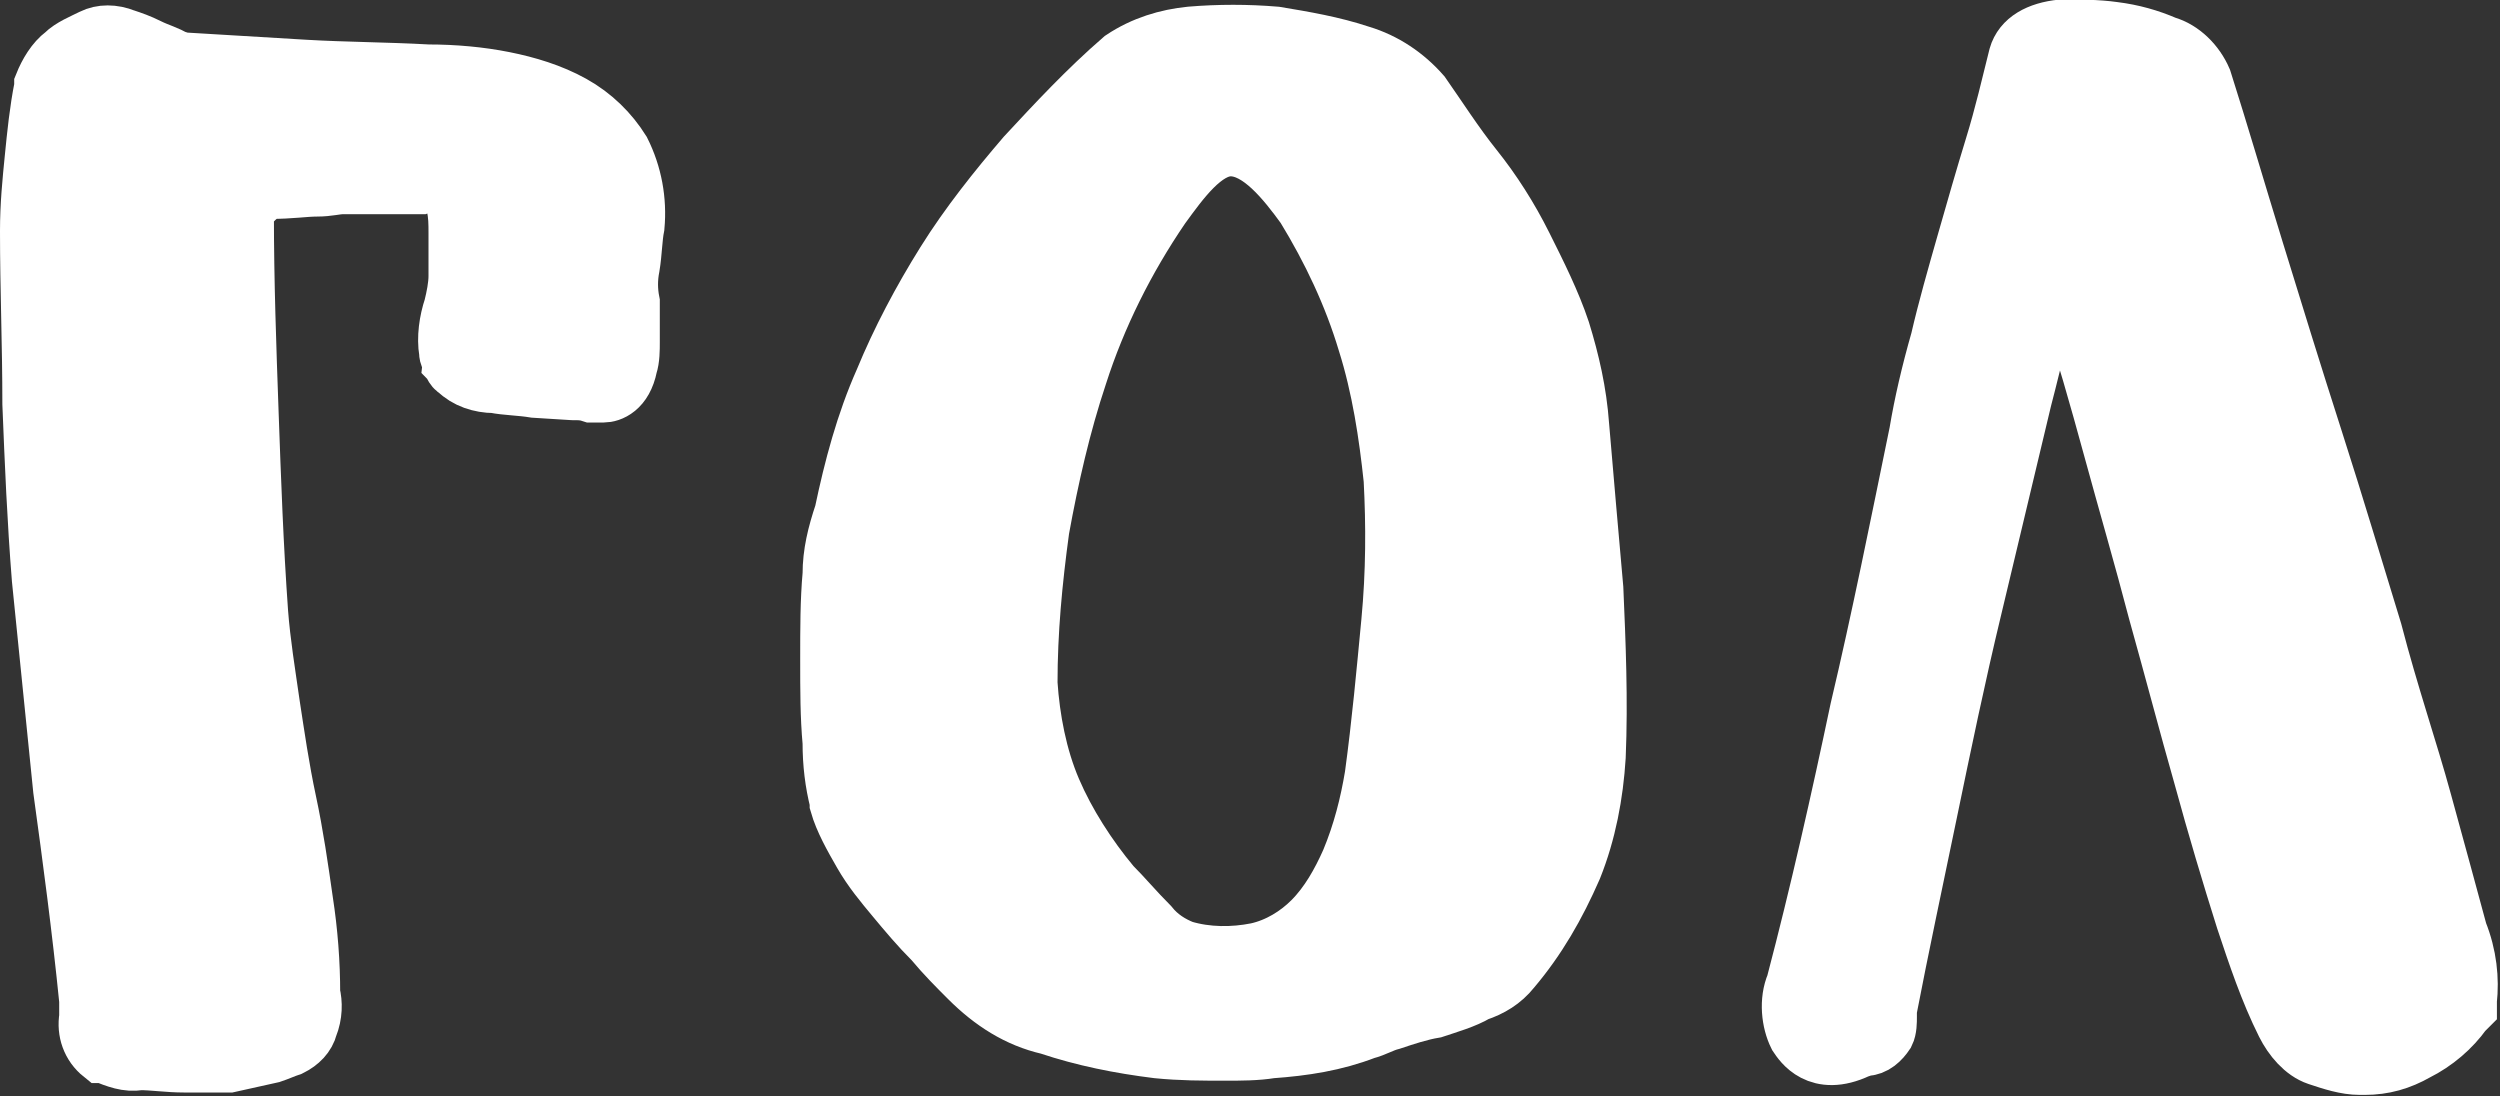 <?xml version="1.0" encoding="utf-8"?>
<!-- Generator: Adobe Illustrator 27.5.0, SVG Export Plug-In . SVG Version: 6.00 Build 0)  -->
<svg version="1.1"
	 id="svg154" xmlns:svg="http://www.w3.org/2000/svg" xmlns:sodipodi="http://sodipodi.sourceforge.net/DTD/sodipodi-0.dtd" xmlns:inkscape="http://www.inkscape.org/namespaces/inkscape"
	 xmlns="http://www.w3.org/2000/svg" xmlns:xlink="http://www.w3.org/1999/xlink" x="0px" y="0px" viewBox="0 0 105.6 46.3"
	 style="enable-background:new 0 0 105.6 46.3;" xml:space="preserve">
<rect x="0" y="0" width="105.6" height="46.3" fill="#333333" stroke="none"/>
<style type="text/css">
	.st0{fill:#FFFFFF;stroke:#FFFFFF;stroke-width:2.37;stroke-miterlimit:28.346;}
</style>
<sodipodi:namedview  bordercolor="#666666" borderopacity="1.0" id="namedview156" inkscape:deskcolor="#d1d1d1" inkscape:document-units="mm" inkscape:pagecheckerboard="0" inkscape:pageopacity="0.0" inkscape:showpageshadow="2" pagecolor="#ffffff" showgrid="false">
	</sodipodi:namedview>
<g id="layer1" transform="translate(-34.515,-97.737)" inkscape:groupmode="layer" inkscape:label="РЎР»РѕР№ 1">
	<path id="path6" class="st0" d="M58.7,102.1c-0.9-0.5-1.9-0.8-2.9-1c-1-0.2-2.1-0.3-3.2-0.3c-1.8-0.1-3.5-0.1-5.2-0.2
		c-1.7-0.1-3.4-0.2-5-0.3h-0.1c-0.1,0-0.3-0.1-0.4-0.1c-0.3-0.2-0.7-0.3-1.1-0.5s-0.7-0.3-1-0.4c-0.5-0.2-1-0.2-1.4,0
		c-0.4,0.2-0.9,0.4-1.2,0.7c-0.4,0.3-0.7,0.8-0.9,1.3v0.1c-0.2,1-0.3,2-0.4,3c-0.1,1-0.2,2-0.2,3.1c0,2.4,0.1,4.8,0.1,7.3
		c0.1,2.5,0.2,4.9,0.4,7.4c0.3,3,0.6,5.9,0.9,8.9c0.4,2.9,0.8,5.9,1.1,8.9c0,0.2,0,0.5,0,0.7c-0.1,0.6,0.1,1.2,0.6,1.6l0.1,0
		c0.5,0.2,1,0.4,1.5,0.3c0.6,0,1.2,0.1,1.9,0.1c0.7,0,1.3,0,1.8,0h0.1l1.8-0.4l0,0c0.3-0.1,0.5-0.2,0.8-0.3c0.4-0.2,0.7-0.5,0.8-0.9
		c0.2-0.5,0.2-1,0.1-1.4c0-1.3-0.1-2.6-0.3-3.9c-0.2-1.4-0.4-2.8-0.7-4.2c-0.3-1.4-0.5-2.8-0.7-4.1c-0.2-1.4-0.4-2.6-0.5-3.9
		c-0.2-2.8-0.3-5.6-0.4-8.4c-0.1-2.8-0.2-5.6-0.2-8.4c0,0,0-0.2,0.3-0.5c0.2-0.2,0.4-0.4,0.7-0.5c0.9,0,1.5-0.1,2-0.1
		s0.8-0.1,1.1-0.1c0.3,0,0.8,0,1.3,0s1.1,0,2,0c0.3-0.1,0.7,0,1,0.2c0.2,0.1,0.3,0.3,0.4,0.6c0.1,0.4,0.1,0.8,0.1,1.2
		c0,0.5,0,1.1,0,1.7v0.1c0,0.4-0.1,0.9-0.2,1.3c-0.2,0.6-0.3,1.3-0.2,1.9c0,0.2,0.1,0.3,0.1,0.4c0.1,0.1,0.1,0.3,0.3,0.4
		c0.4,0.4,1,0.6,1.6,0.6c0.5,0.1,1.1,0.1,1.7,0.2l1.6,0.1c0.3,0,0.5,0,0.8,0.1H60l0,0c0.3,0,0.9-0.2,1.1-1.2c0.1-0.3,0.1-0.7,0.1-1
		c0-0.3,0-0.7,0-1c0-0.2,0-0.4,0-0.5v-0.2c-0.1-0.5-0.1-1,0-1.5c0.1-0.6,0.1-1.2,0.2-1.7c0.1-1.1-0.1-2.2-0.6-3.2
		C60.3,103.3,59.6,102.6,58.7,102.1L58.7,102.1z"/>
	<path id="path8" class="st0" d="M101.3,115.7L101.3,115.7c-0.1-1.4-0.4-2.7-0.8-4c-0.4-1.2-1-2.4-1.6-3.6c-0.6-1.2-1.3-2.3-2.1-3.3
		c-0.8-1-1.5-2.1-2.2-3.1l0,0c-0.7-0.8-1.6-1.4-2.6-1.7c-1.2-0.4-2.4-0.6-3.6-0.8c-1.2-0.1-2.4-0.1-3.6,0c-1,0.1-2,0.4-2.9,1l0,0
		c-1.5,1.3-2.8,2.7-4.1,4.1c-1.2,1.4-2.4,2.9-3.4,4.5c-1,1.6-1.9,3.3-2.6,5c-0.8,1.8-1.3,3.7-1.7,5.6c-0.3,0.9-0.5,1.7-0.5,2.6
		c-0.1,1.1-0.1,2.3-0.1,3.6s0,2.4,0.1,3.5c0,0.9,0.1,1.7,0.3,2.5v0.1c0.2,0.7,0.6,1.4,1,2.1c0.4,0.7,0.9,1.3,1.4,1.9
		c0.5,0.6,1,1.2,1.6,1.8c0.5,0.6,1,1.1,1.5,1.6c1,1,2.1,1.7,3.4,2c1.5,0.5,3,0.8,4.6,1c1,0.1,1.9,0.1,2.9,0.1c0.6,0,1.3,0,1.9-0.1
		c1.4-0.1,2.7-0.3,4-0.8c0.4-0.1,0.7-0.3,1.1-0.4c0.6-0.2,1.2-0.4,1.8-0.5c0.6-0.2,1.3-0.4,1.8-0.7c0.6-0.2,1.1-0.5,1.5-1
		c1.1-1.3,1.9-2.7,2.6-4.3c0.6-1.5,0.9-3.1,1-4.7c0.1-2.4,0-4.8-0.1-7.1C101.7,120.4,101.5,118,101.3,115.7L101.3,115.7z M93.2,124
		c-0.2,2.1-0.4,4.3-0.7,6.5c-0.2,1.2-0.5,2.4-1,3.6c-0.4,0.9-0.9,1.8-1.6,2.5c-0.6,0.6-1.4,1.1-2.3,1.3c-1,0.2-2.1,0.2-3.1-0.1
		c-0.5-0.2-1-0.5-1.4-1c-0.6-0.6-1.1-1.2-1.6-1.7c-1-1.2-1.9-2.6-2.5-4c-0.6-1.4-0.9-3-1-4.5c0-2.2,0.2-4.3,0.5-6.5
		c0.4-2.2,0.9-4.4,1.6-6.5c0.8-2.5,2-4.9,3.5-7.1c0.8-1.1,1.8-2.5,2.9-2.5l0,0c1.2,0,2.3,1.4,3.1,2.5c1.1,1.8,2,3.7,2.6,5.7
		c0.6,1.9,0.9,3.9,1.1,5.8C93.4,119.9,93.4,121.9,93.2,124L93.2,124z"/>
	
		<path id="path10" inkscape:export-filename="logo_left_side_svg.png" inkscape:export-xdpi="96" inkscape:export-ydpi="96" class="st0" d="
		M138.4,137.1c-0.4-1.5-0.9-3.3-1.5-5.5s-1.4-4.5-2.1-7.2c-0.8-2.6-1.6-5.3-2.5-8.1c-0.9-2.8-1.7-5.4-2.5-8c-0.8-2.6-1.5-5-2.2-7.2
		c-0.3-0.7-0.9-1.3-1.6-1.5c-0.7-0.3-1.4-0.5-2.2-0.6c-0.7-0.1-1.5-0.1-2.2-0.1c-1,0.1-1.7,0.5-1.9,1.2v0c-0.3,1.2-0.6,2.5-1,3.8
		c-0.4,1.3-0.8,2.7-1.2,4.1c-0.4,1.4-0.8,2.8-1.1,4.1c-0.4,1.4-0.7,2.7-0.9,3.9c-0.8,3.9-1.6,7.9-2.5,11.7
		c-0.8,3.8-1.7,7.8-2.7,11.6c-0.3,0.7-0.2,1.6,0.1,2.2c0.2,0.3,0.9,1.4,2.6,0.6l0.3-0.1c0.4,0,0.7-0.3,0.9-0.6
		c0.1-0.2,0.1-0.5,0.1-0.7c0-0.1,0-0.1,0-0.2v-0.1c0.5-2.6,1.1-5.4,1.7-8.3c0.6-2.9,1.2-5.8,1.9-8.7c0.7-2.9,1.4-5.9,2.1-8.8
		c0.5-1.9,0.9-3.8,1.4-5.5c0.2,0.5,0.3,1,0.5,1.5c0.6,1.8,1.2,3.9,1.8,6.1s1.3,4.6,1.9,6.9c0.7,2.5,1.3,4.8,1.9,6.9
		c0.6,2.2,1.2,4.2,1.8,6.1c0.5,1.5,1,3,1.7,4.4c0.3,0.6,0.8,1.2,1.4,1.4c0.6,0.2,1.2,0.4,1.8,0.4h0.2c0.8,0,1.5-0.2,2.2-0.6
		c0.8-0.4,1.5-1,2-1.7l0.2-0.2v-0.3C138.9,139.1,138.8,138.1,138.4,137.1L138.4,137.1z"/>
</g>
</svg>
